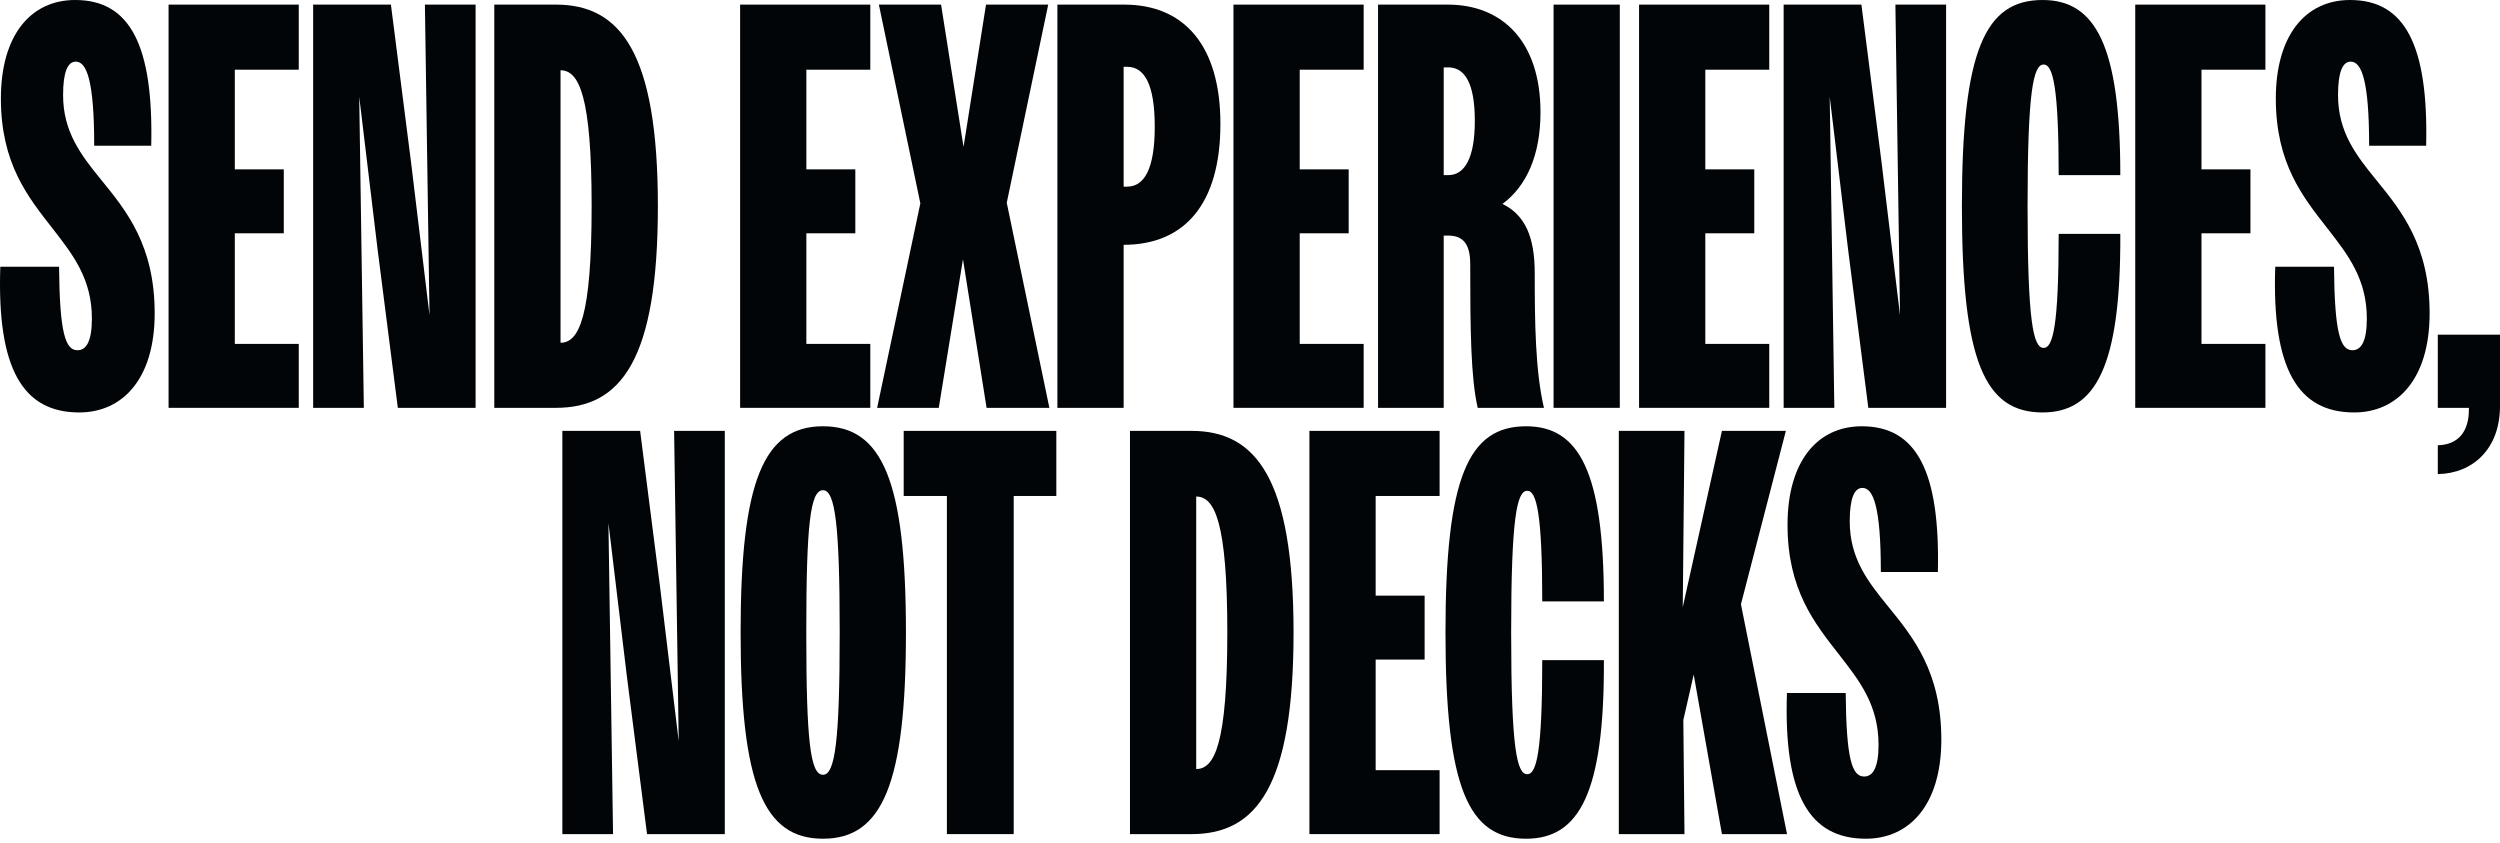<?xml version="1.0" encoding="utf-8"?>
<svg xmlns="http://www.w3.org/2000/svg" fill="none" height="100%" overflow="visible" preserveAspectRatio="none" style="display: block;" viewBox="0 0 632 213" width="100%">
<g id="send experiences,not decks">
<path d="M20.028 104.267C5.756 104.267 -0.797 93.2 0.077 67.424H14.931C15.076 84.171 16.533 88.54 19.591 88.54C21.775 88.54 23.231 86.355 23.231 80.53C23.231 70.482 18.426 64.366 13.329 57.813C7.067 49.804 0.223 41.357 0.223 24.902C0.223 9.029 7.65 0 19.008 0C32.843 0 38.813 11.359 38.231 36.843H23.814C23.814 20.387 21.921 15.582 19.154 15.582C17.115 15.582 15.95 18.203 15.95 24.028C15.95 33.348 20.465 39.173 25.561 45.435C31.969 53.299 39.104 62.036 39.104 79.22C39.104 95.821 30.949 104.267 20.028 104.267Z" fill="#020507"/>
<path d="M42.615 103.102V1.165H75.526V17.621H59.362V42.814H71.74V58.978H59.362V86.938H75.526V103.102H42.615Z" fill="#020507"/>
<path d="M79.164 103.102V1.165H98.823L103.92 41.066L108.58 79.657L107.415 1.165H120.23V103.102H100.57L95.474 63.201L90.814 24.465L91.979 103.102H79.164Z" fill="#020507"/>
<path d="M124.956 103.102V1.165H140.538C156.848 1.165 166.313 13.252 166.313 52.134C166.313 91.015 156.993 103.102 140.538 103.102H124.956ZM149.566 52.134C149.566 24.174 146.363 17.766 141.703 17.766V86.647C146.363 86.647 149.566 80.239 149.566 52.134Z" fill="#020507"/>
<path d="M187.102 103.102V1.165H220.013V17.621H203.849V42.814H216.227V58.978H203.849V86.938H220.013V103.102H187.102Z" fill="#020507"/>
<path d="M221.74 103.102L232.662 51.406L222.177 1.165H237.905L243.584 37.134L249.263 1.165H264.991L254.506 51.26L265.282 103.102H249.409L243.438 65.531L237.322 103.102H221.74Z" fill="#020507"/>
<path d="M267.309 103.102V1.165H284.202C299.347 1.165 308.521 11.504 308.521 31.309C308.521 51.697 299.347 61.89 284.056 61.89V103.102H267.309ZM284.93 16.892H284.056V47.182H284.93C289.153 47.182 291.92 42.959 291.92 32.037C291.92 20.97 289.153 16.892 284.93 16.892Z" fill="#020507"/>
<path d="M311.822 103.102V1.165H344.733V17.621H328.568V42.814H340.947V58.978H328.568V86.938H344.733V103.102H311.822Z" fill="#020507"/>
<path d="M348.37 103.102V1.165H365.991C379.825 1.165 389.436 10.485 389.436 28.397C389.436 39.173 385.941 47.037 379.825 51.551C385.504 54.318 387.98 59.852 387.98 69.026C387.98 81.55 388.126 93.782 390.31 103.102H373.563C371.816 95.53 371.67 83.443 371.67 66.696C371.67 61.599 369.777 59.56 366.136 59.56H364.971V103.102H348.37ZM366.136 17.038H364.971V44.27H366.136C370.214 44.27 372.835 40.047 372.835 30.581C372.835 21.116 370.359 17.038 366.136 17.038Z" fill="#020507"/>
<path d="M392.74 103.102V1.165H409.487V103.102H392.74Z" fill="#020507"/>
<path d="M414.356 103.102V1.165H447.267V17.621H431.103V42.814H443.481V58.978H431.103V86.938H447.267V103.102H414.356Z" fill="#020507"/>
<path d="M450.904 103.102V1.165H470.564L475.661 41.066L480.321 79.657L479.156 1.165H491.971V103.102H472.311L467.214 63.201L462.554 24.465L463.719 103.102H450.904Z" fill="#020507"/>
<path d="M536.015 44.27H520.433C520.433 21.989 518.977 16.31 516.647 16.31C514.026 16.31 512.57 23.009 512.57 52.134C512.57 81.55 514.026 87.957 516.647 87.957C518.977 87.957 520.433 82.424 520.433 59.124H536.015C536.161 92.763 529.753 104.267 516.356 104.267C501.793 104.267 495.968 91.452 495.968 52.134C495.968 12.815 501.793 0 516.356 0C529.753 0 536.015 11.504 536.015 44.27Z" fill="#020507"/>
<path d="M539.787 103.102V1.165H572.698V17.621H556.533V42.814H568.912V58.978H556.533V86.938H572.698V103.102H539.787Z" fill="#020507"/>
<path d="M595.131 104.267C580.86 104.267 574.306 93.2 575.18 67.424H590.034C590.18 84.171 591.636 88.54 594.694 88.54C596.878 88.54 598.335 86.355 598.335 80.53C598.335 70.482 593.529 64.366 588.432 57.813C582.17 49.804 575.326 41.357 575.326 24.902C575.326 9.029 582.753 0 594.111 0C607.946 0 613.916 11.359 613.334 36.843H598.917C598.917 20.387 597.024 15.582 594.257 15.582C592.218 15.582 591.053 18.203 591.053 24.028C591.053 33.348 595.568 39.173 600.665 45.435C607.072 53.299 614.208 62.036 614.208 79.22C614.208 95.821 606.053 104.267 595.131 104.267Z" fill="#020507"/>
<path d="M616.273 119.849V112.568C621.369 112.422 624.136 109.218 624.136 103.539V103.102H616.273V84.608H632V102.665C632 113.442 625.156 119.703 616.273 119.849Z" fill="#020507"/>
<path d="M142.163 210.864V108.927H161.823L166.92 148.828L171.58 187.419L170.415 108.927H183.229V210.864H163.57L158.473 170.963L153.813 132.227L154.978 210.864H142.163Z" fill="#020507"/>
<path d="M208.052 212.029C193.052 212.029 187.227 198.195 187.227 159.896C187.227 121.596 193.052 107.762 208.052 107.762C223.051 107.762 229.022 121.596 229.022 159.896C229.022 198.195 223.051 212.029 208.052 212.029ZM208.052 195.865C211.11 195.865 212.275 187.273 212.275 159.896C212.275 132.518 211.11 123.926 208.052 123.926C204.848 123.926 203.829 132.518 203.829 159.896C203.829 187.273 204.848 195.865 208.052 195.865Z" fill="#020507"/>
<path d="M239.373 210.864V125.383H228.452V108.927H267.042V125.383H256.266V210.864H239.373Z" fill="#020507"/>
<path d="M285.655 210.864V108.927H301.237C317.547 108.927 327.012 121.014 327.012 159.896C327.012 198.778 317.692 210.864 301.237 210.864H285.655ZM310.265 159.896C310.265 131.936 307.062 125.528 302.402 125.528V194.409C307.062 194.409 310.265 188.001 310.265 159.896Z" fill="#020507"/>
<path d="M331.02 210.864V108.927H363.931V125.383H347.767V150.576H360.145V166.74H347.767V194.7H363.931V210.864H331.02Z" fill="#020507"/>
<path d="M405.465 152.032H389.883C389.883 129.751 388.427 124.072 386.097 124.072C383.476 124.072 382.02 130.771 382.02 159.896C382.02 189.312 383.476 195.719 386.097 195.719C388.427 195.719 389.883 190.186 389.883 166.886H405.465C405.611 200.525 399.203 212.029 385.806 212.029C371.243 212.029 365.418 199.214 365.418 159.896C365.418 120.577 371.243 107.762 385.806 107.762C399.203 107.762 405.465 119.267 405.465 152.032Z" fill="#020507"/>
<path d="M409.237 210.864V108.927H425.838L425.401 153.488L435.303 108.927H451.468L440.109 152.76L451.759 210.864H435.303L428.168 170.526L425.546 182.031L425.838 210.864H409.237Z" fill="#020507"/>
<path d="M471.691 212.029C457.42 212.029 450.867 200.962 451.741 175.186H466.594C466.74 191.933 468.196 196.302 471.254 196.302C473.439 196.302 474.895 194.118 474.895 188.293C474.895 178.244 470.089 172.128 464.992 165.575C458.731 157.566 451.886 149.12 451.886 132.664C451.886 116.791 459.313 107.762 470.672 107.762C484.506 107.762 490.477 119.121 489.894 144.605H475.477C475.477 128.15 473.584 123.344 470.817 123.344C468.779 123.344 467.614 125.965 467.614 131.79C467.614 141.11 472.128 146.935 477.225 153.197C483.632 161.061 490.768 169.798 490.768 186.982C490.768 203.583 482.613 212.029 471.691 212.029Z" fill="#020507"/>
</g>
</svg>